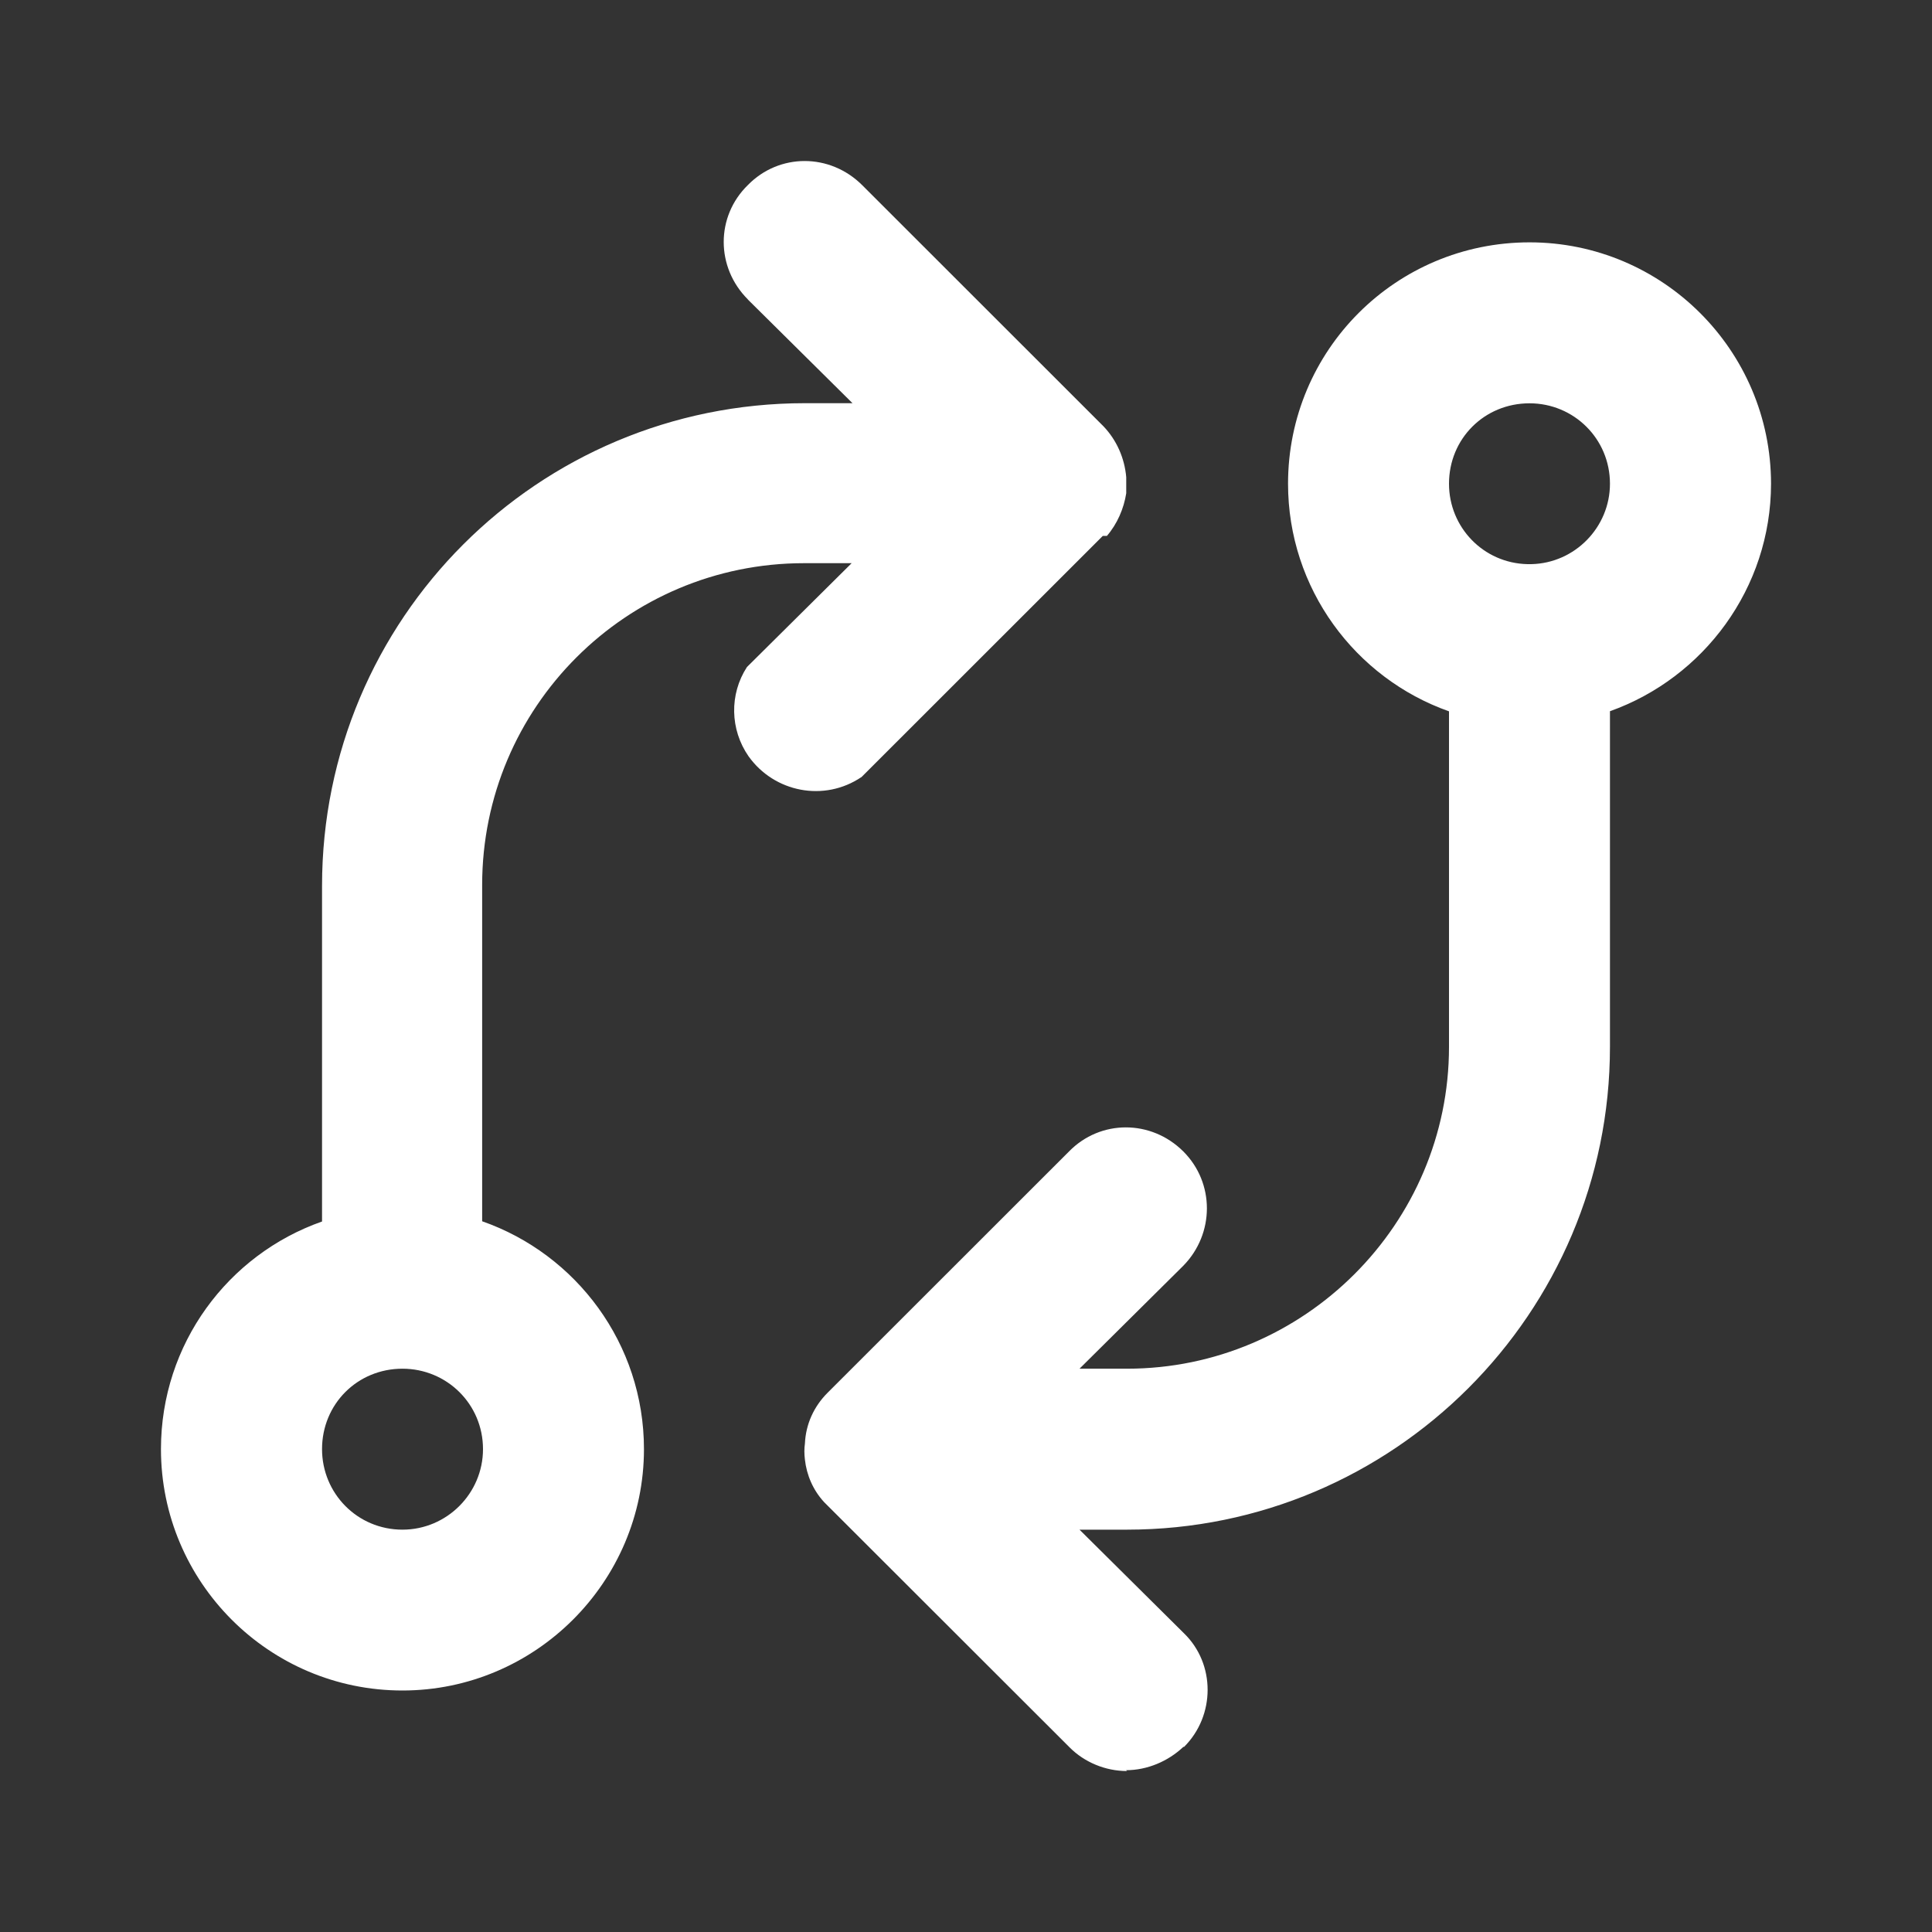 <svg width="16" height="16" viewBox="0 0 16 16" fill="none" xmlns="http://www.w3.org/2000/svg">
<rect x="0" y="0" width="16" height="16" fill="#333333" stroke="none"/>
<path fill-rule="evenodd" clip-rule="evenodd" d="M3.993 10.114C4.771 10.386 5.333 11.127 5.333 12.001C5.333 13.101 4.433 14 3.333 14C2.227 14 1.333 13.101 1.333 12.001C1.333 11.129 1.889 10.389 2.667 10.116V7.337C2.667 5.125 4.453 3.339 6.667 3.339H7.06L6.193 2.48V2.479C5.927 2.213 5.927 1.793 6.193 1.533C6.453 1.267 6.873 1.267 7.14 1.533L9.14 3.532C9.247 3.645 9.313 3.792 9.327 3.952V4.085C9.307 4.212 9.253 4.338 9.167 4.438H9.133L7.133 6.437L7.133 6.436C6.826 6.643 6.413 6.563 6.199 6.263C6.046 6.043 6.039 5.75 6.186 5.524L7.053 4.664H6.659C5.186 4.664 3.993 5.857 3.993 7.329V10.114ZM10.667 4.006C10.667 4.873 11.222 5.616 12 5.891V8.67C12 10.136 10.8 11.335 9.333 11.335H8.94L9.8 10.482C10.06 10.216 10.06 9.796 9.8 9.536C9.533 9.27 9.113 9.27 8.853 9.536L6.853 11.535C6.74 11.648 6.673 11.795 6.666 11.955C6.66 11.995 6.66 12.041 6.666 12.088C6.68 12.215 6.733 12.341 6.826 12.441L6.86 12.475L8.86 14.473C8.98 14.593 9.153 14.667 9.333 14.667L9.326 14.66C9.5 14.66 9.673 14.587 9.8 14.467H9.806C10.066 14.207 10.066 13.78 9.806 13.527L8.94 12.668H9.333C11.54 12.668 13.333 10.875 13.333 8.67V5.89C14.108 5.614 14.666 4.872 14.667 4.006C14.666 2.9 13.767 2.007 12.667 2.007C11.56 2.007 10.667 2.9 10.667 4.006ZM12.666 4.672L12.682 4.672C13.042 4.664 13.333 4.367 13.333 4.006C13.333 3.633 13.033 3.34 12.667 3.34C12.293 3.34 12 3.633 12 4.006C12 4.367 12.285 4.664 12.65 4.672L12.666 4.672ZM2.667 12.001C2.667 11.628 2.96 11.335 3.333 11.335C3.7 11.335 4 11.628 4 12.001C4 12.368 3.7 12.668 3.333 12.668C2.96 12.668 2.667 12.368 2.667 12.001Z" fill="white"/>
</svg>
